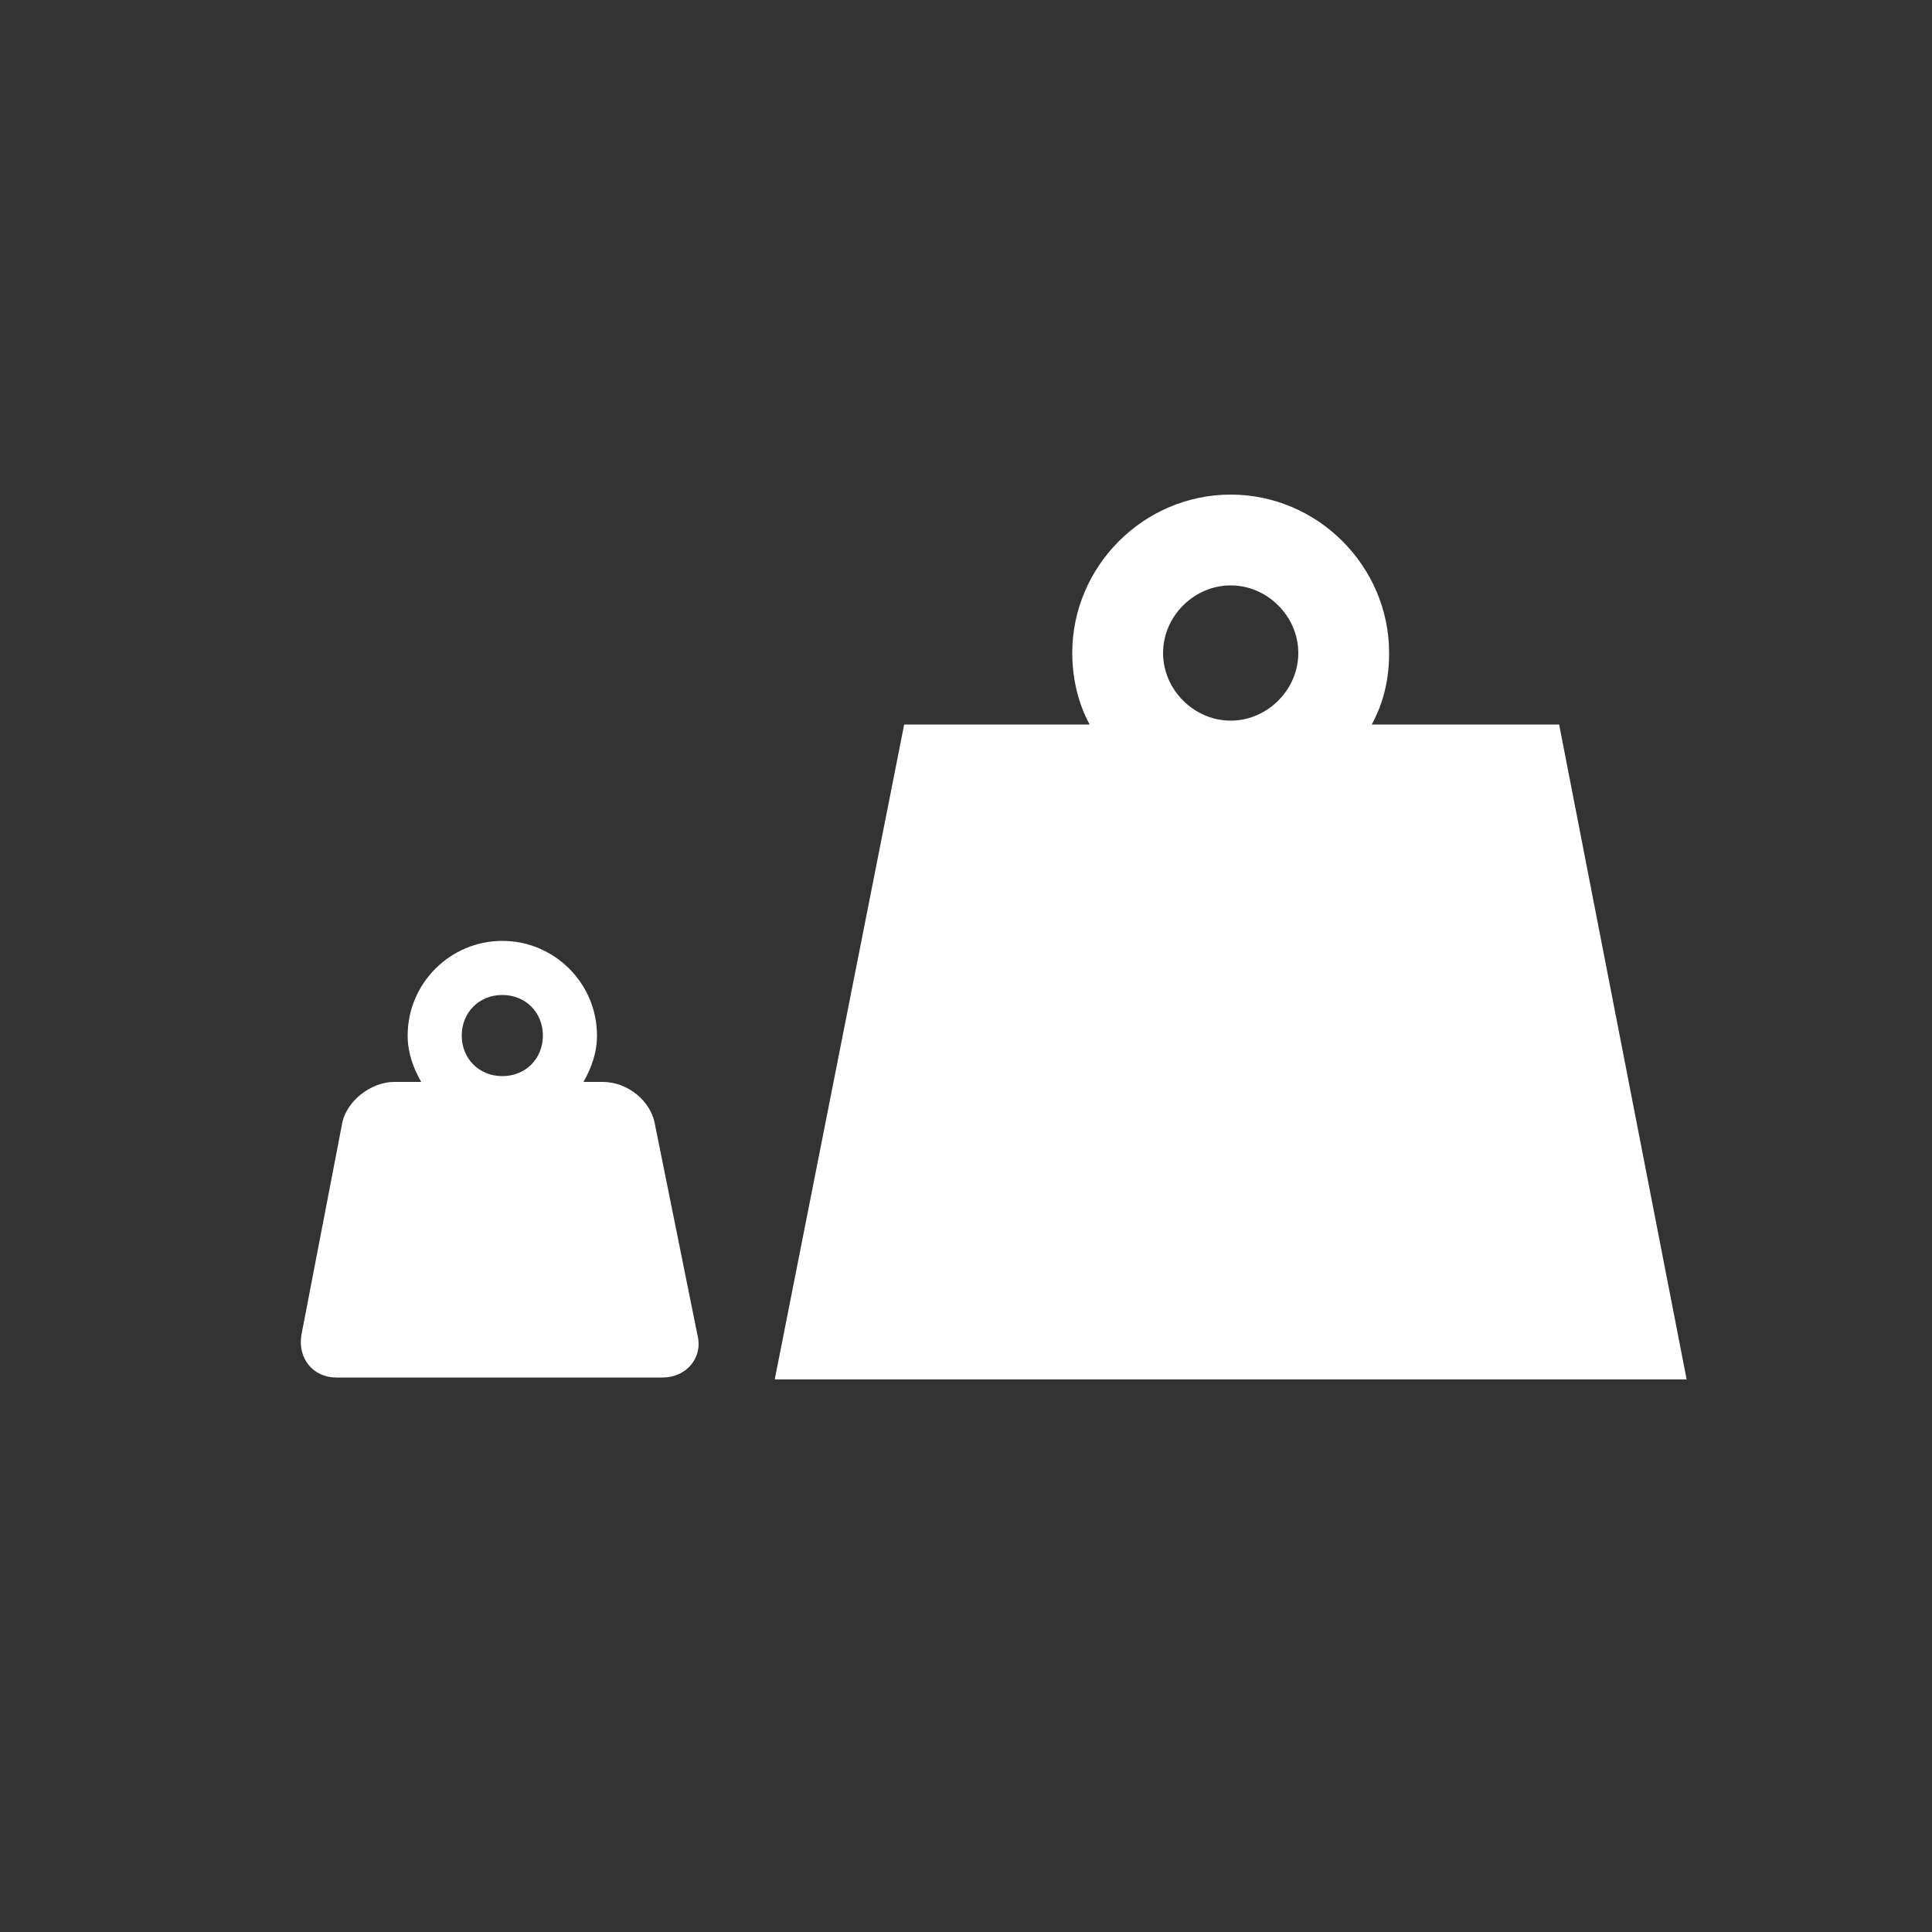<?xml version="1.0" encoding="UTF-8"?>
<svg xmlns="http://www.w3.org/2000/svg" xmlns:xlink="http://www.w3.org/1999/xlink" version="1.1" id="Icon" x="0px" y="0px" width="100px" height="100px" viewBox="0 0 100 100" style="enable-background:new 0 0 100 100;" xml:space="preserve">
<rect x="0" y="0" width="100" height="100" fill="#333333" stroke="none"/>
<style type="text/css">
	.st0{fill:#FFFFFF;}
</style>
<g>
	<path class="st0" d="M80.7,37.5H71c0.6-1.1,0.9-2.3,0.9-3.7c0-4.5-3.7-8.2-8.2-8.2c-4.5,0-8.2,3.7-8.2,8.2c0,1.3,0.3,2.6,0.9,3.7   h-9.6l-6.7,33.9h47.2L80.7,37.5z M63.7,30.3c1.9,0,3.5,1.6,3.5,3.5s-1.6,3.5-3.5,3.5c-1.9,0-3.5-1.6-3.5-3.5S61.8,30.3,63.7,30.3z"></path>
	<path class="st0" d="M33.9,58.2C33.7,57,32.5,56,31.2,56h-1c0.4-0.7,0.7-1.5,0.7-2.4c0-2.7-2.2-4.9-4.9-4.9c-2.7,0-4.9,2.2-4.9,4.9   c0,0.9,0.3,1.7,0.7,2.4h-1.4c-1.2,0-2.5,1-2.7,2.2l-2.1,10.9c-0.2,1.2,0.6,2.2,1.8,2.2h16.9c1.2,0,2.1-1,1.8-2.2L33.9,58.2z    M26,51.5c1.2,0,2.1,0.9,2.1,2.1s-0.9,2.1-2.1,2.1c-1.2,0-2.1-0.9-2.1-2.1S24.8,51.5,26,51.5z"></path>
</g>
</svg>
